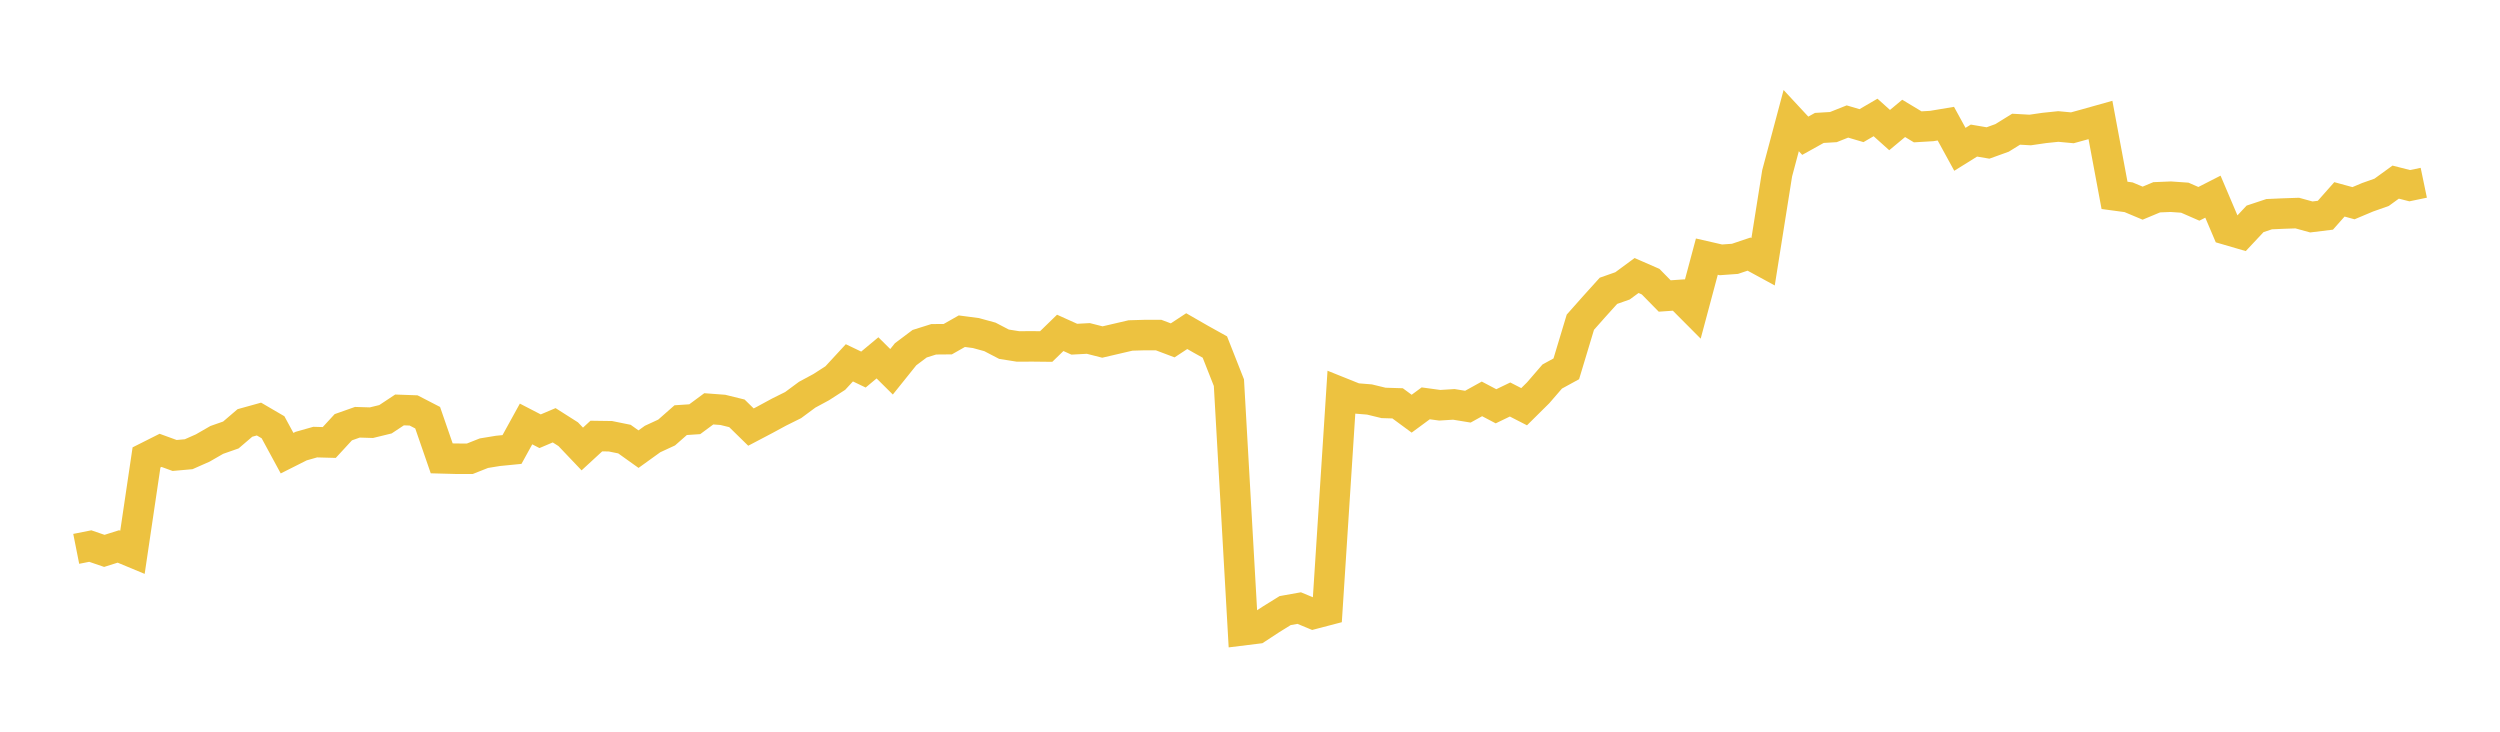 <svg width="164" height="48" xmlns="http://www.w3.org/2000/svg" xmlns:xlink="http://www.w3.org/1999/xlink"><path fill="none" stroke="rgb(237,194,64)" stroke-width="2" d="M5,36.005L5.922,35.822L6.844,36.138L7.766,35.847L8.689,36.231L9.611,30.007L10.533,29.543L11.455,29.879L12.377,29.797L13.299,29.389L14.222,28.858L15.144,28.535L16.066,27.746L16.988,27.49L17.91,28.028L18.832,29.728L19.754,29.264L20.677,29.002L21.599,29.027L22.521,28.026L23.443,27.7L24.365,27.728L25.287,27.503L26.21,26.892L27.132,26.925L28.054,27.401L28.976,30.068L29.898,30.093L30.82,30.095L31.743,29.729L32.665,29.578L33.587,29.487L34.509,27.812L35.431,28.289L36.353,27.898L37.275,28.484L38.198,29.454L39.12,28.605L40.042,28.618L40.964,28.805L41.886,29.464L42.808,28.8L43.731,28.373L44.653,27.562L45.575,27.501L46.497,26.819L47.419,26.888L48.341,27.115L49.263,28.017L50.186,27.532L51.108,27.032L52.03,26.574L52.952,25.892L53.874,25.395L54.796,24.801L55.719,23.801L56.641,24.243L57.563,23.475L58.485,24.389L59.407,23.24L60.329,22.548L61.251,22.258L62.174,22.25L63.096,21.727L64.018,21.848L64.94,22.101L65.862,22.581L66.784,22.727L67.707,22.722L68.629,22.732L69.551,21.836L70.473,22.252L71.395,22.202L72.317,22.437L73.24,22.222L74.162,22.007L75.084,21.98L76.006,21.98L76.928,22.328L77.85,21.722L78.772,22.252L79.695,22.765L80.617,25.104L81.539,41.345L82.461,41.231L83.383,40.627L84.305,40.055L85.228,39.89L86.15,40.273L87.072,40.032L87.994,25.762L88.916,26.132L89.838,26.207L90.76,26.431L91.683,26.459L92.605,27.138L93.527,26.459L94.449,26.585L95.371,26.527L96.293,26.678L97.216,26.167L98.138,26.652L99.06,26.207L99.982,26.68L100.904,25.767L101.826,24.7L102.749,24.195L103.671,21.137L104.593,20.098L105.515,19.077L106.437,18.753L107.359,18.074L108.281,18.477L109.204,19.417L110.126,19.353L111.048,20.279L111.97,16.835L112.892,17.046L113.814,16.98L114.737,16.669L115.659,17.171L116.581,11.369L117.503,7.912L118.425,8.905L119.347,8.392L120.269,8.337L121.192,7.97L122.114,8.242L123.036,7.705L123.958,8.533L124.88,7.766L125.802,8.321L126.725,8.266L127.647,8.112L128.569,9.796L129.491,9.222L130.413,9.379L131.335,9.047L132.257,8.476L133.18,8.528L134.102,8.394L135.024,8.298L135.946,8.384L136.868,8.13L137.79,7.871L138.713,12.816L139.635,12.94L140.557,13.327L141.479,12.942L142.401,12.904L143.323,12.968L144.246,13.371L145.168,12.901L146.09,15.07L147.012,15.339L147.934,14.356L148.856,14.05L149.778,14.009L150.701,13.978L151.623,14.232L152.545,14.119L153.467,13.078L154.389,13.33L155.311,12.942L156.234,12.616L157.156,11.947L158.078,12.181L159,11.989"></path></svg>